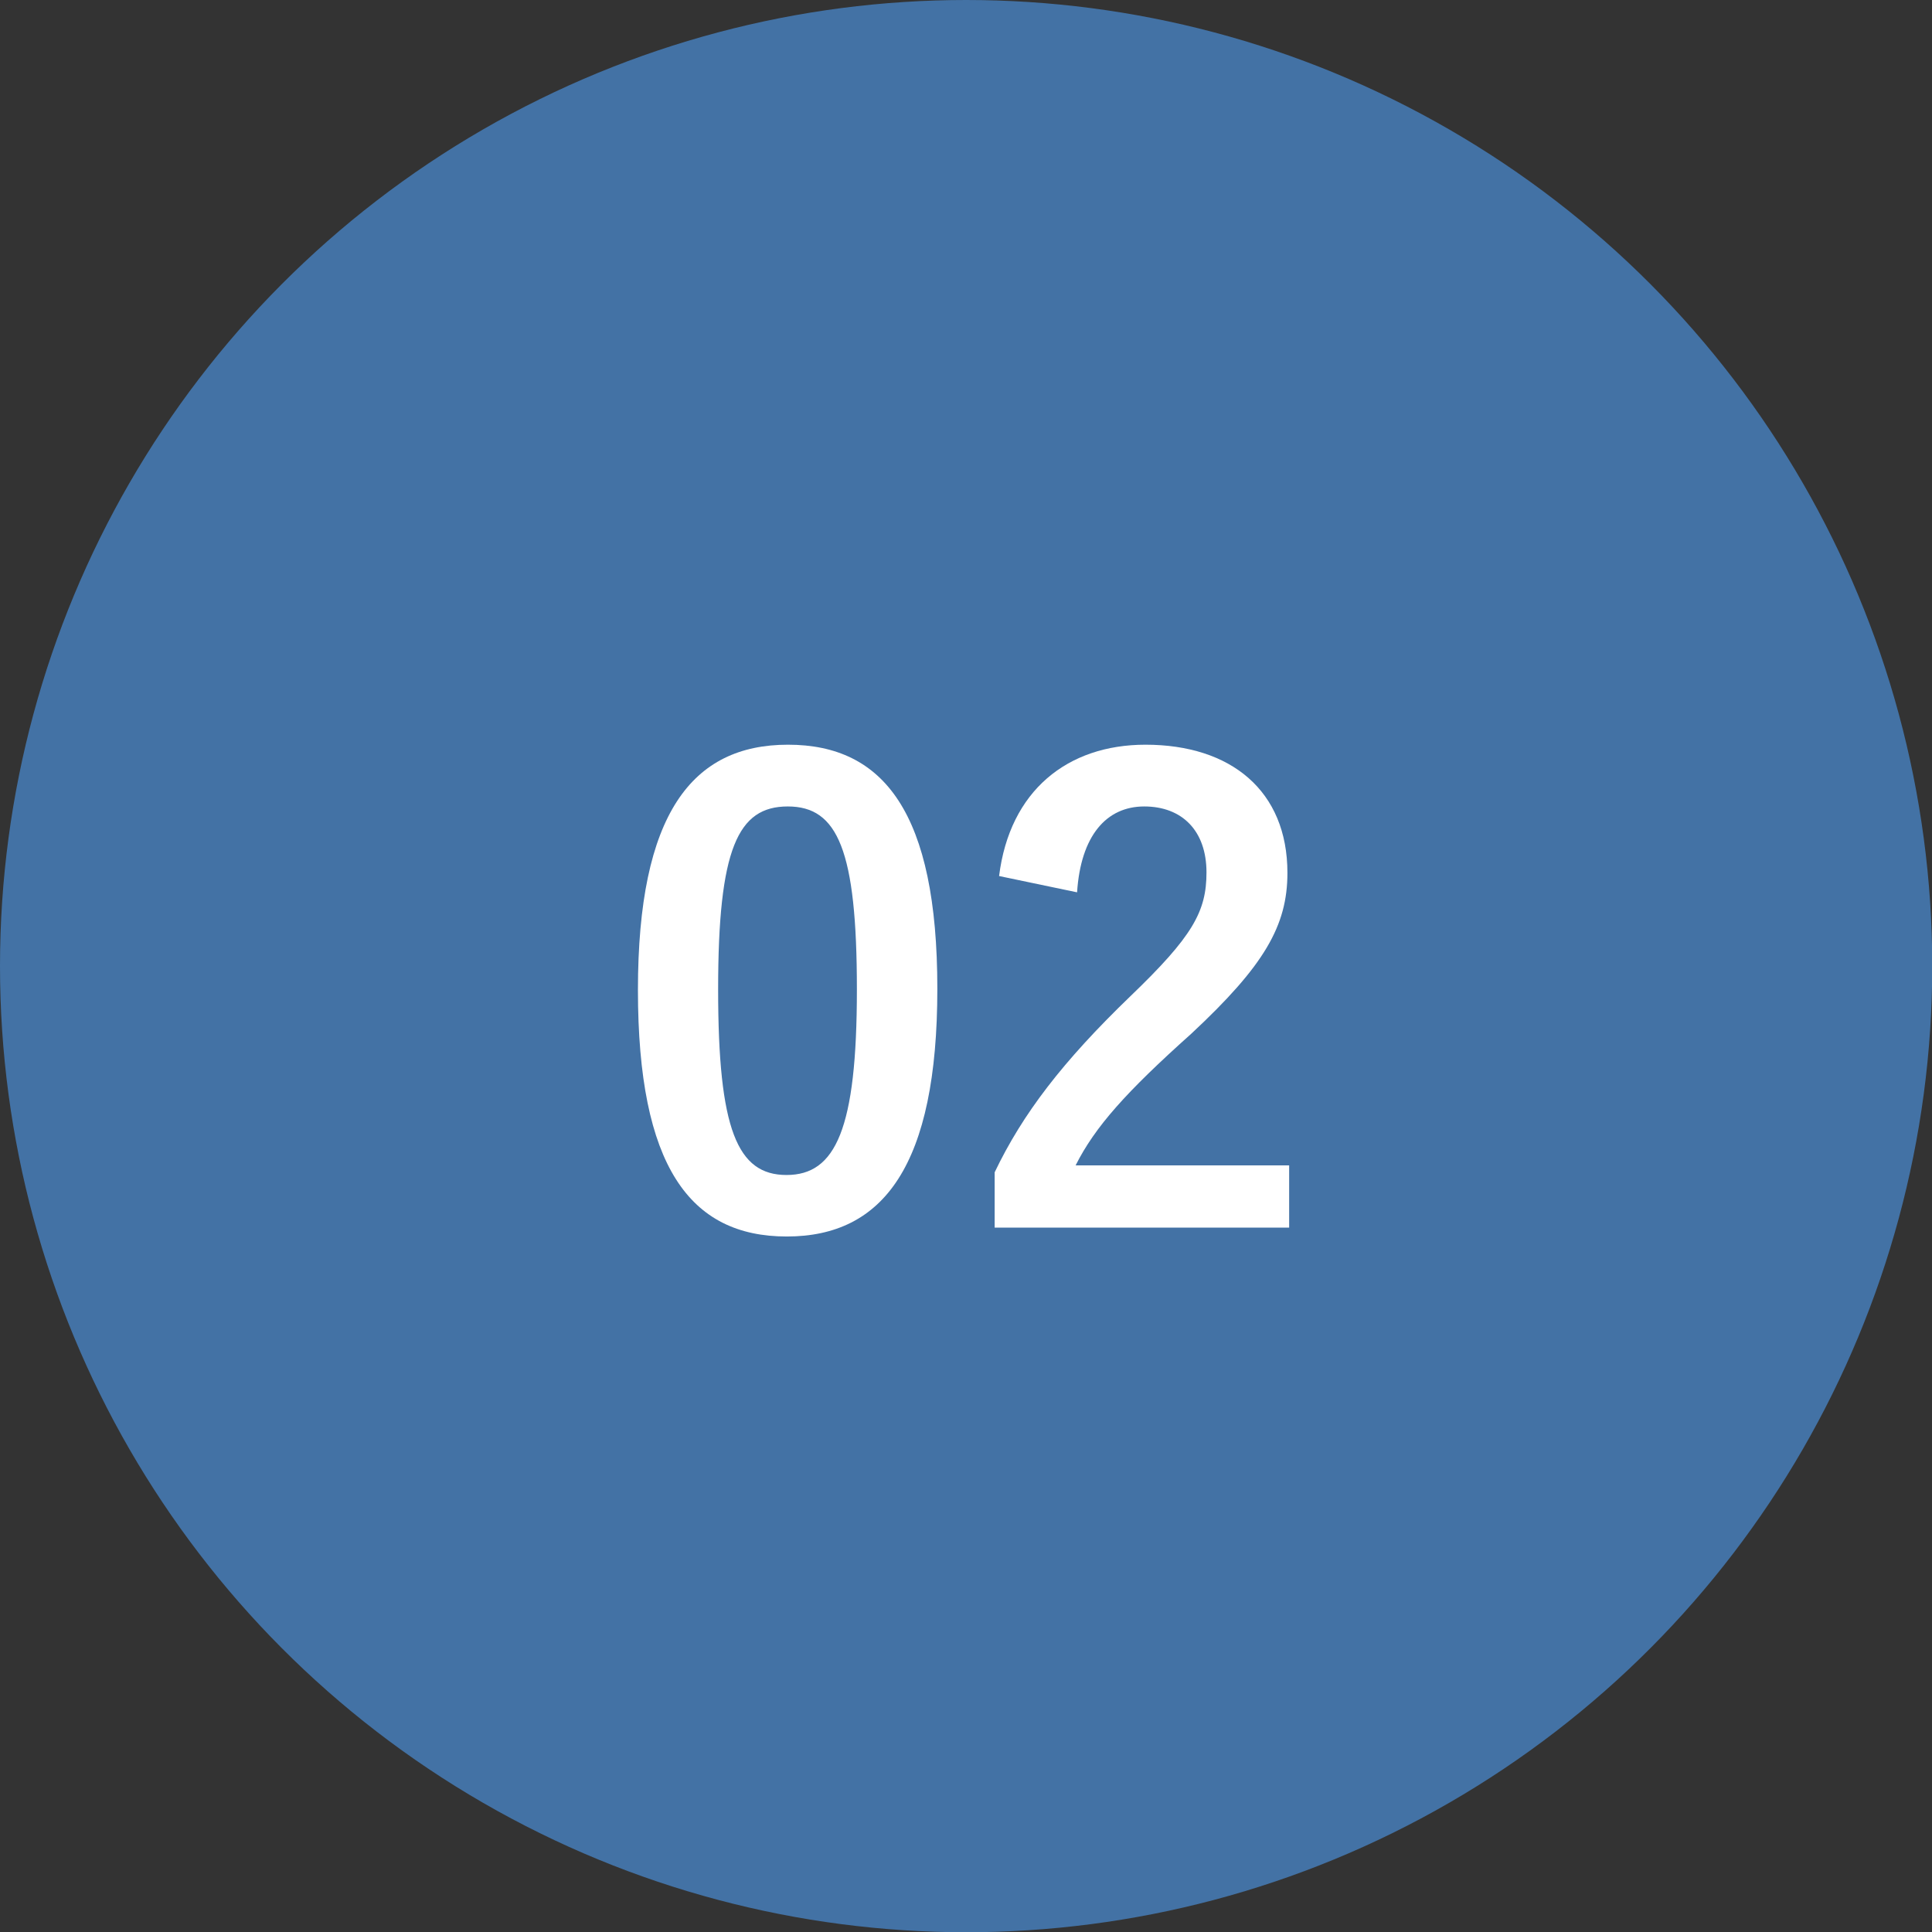 <?xml version="1.0" encoding="UTF-8"?>
<svg id="_レイヤー_2" data-name="レイヤー 2" xmlns="http://www.w3.org/2000/svg" viewBox="0 0 78.53 78.53">
  <rect x="0" y="0" width="78.53" height="78.53" fill="#333333" stroke="none"/>
  <defs>
    <style>
      .cls-1 {
        fill: #fff;
      }

      .cls-2 {
        fill: #4372a5;
      }
    </style>
  </defs>
  <g id="design">
    <circle class="cls-2" cx="39.27" cy="39.27" r="39.27"/>
    <g>
      <path class="cls-1" d="M38.1,40.19c0,7.16-2.18,10.07-6.12,10.07s-6.05-2.86-6.05-10.02,2.2-9.97,6.1-9.97,6.07,2.78,6.07,9.92Zm-8.91,.03c0,5.69,.78,7.54,2.78,7.54s2.86-1.87,2.86-7.54-.78-7.44-2.81-7.44-2.83,1.72-2.83,7.44Z"/>
      <path class="cls-1" d="M40.61,35.61c.43-3.47,2.78-5.34,5.95-5.34,3.47,0,5.77,1.87,5.77,5.21,0,2.15-.94,3.77-3.9,6.53-2.66,2.38-3.92,3.79-4.71,5.36h8.68v2.53h-11.97v-2.25c1.14-2.38,2.76-4.5,5.52-7.16,2.53-2.43,3.09-3.44,3.09-5.03,0-1.69-.99-2.68-2.53-2.68s-2.58,1.19-2.73,3.49l-3.16-.66Z"/>
    </g>
  </g>
</svg>